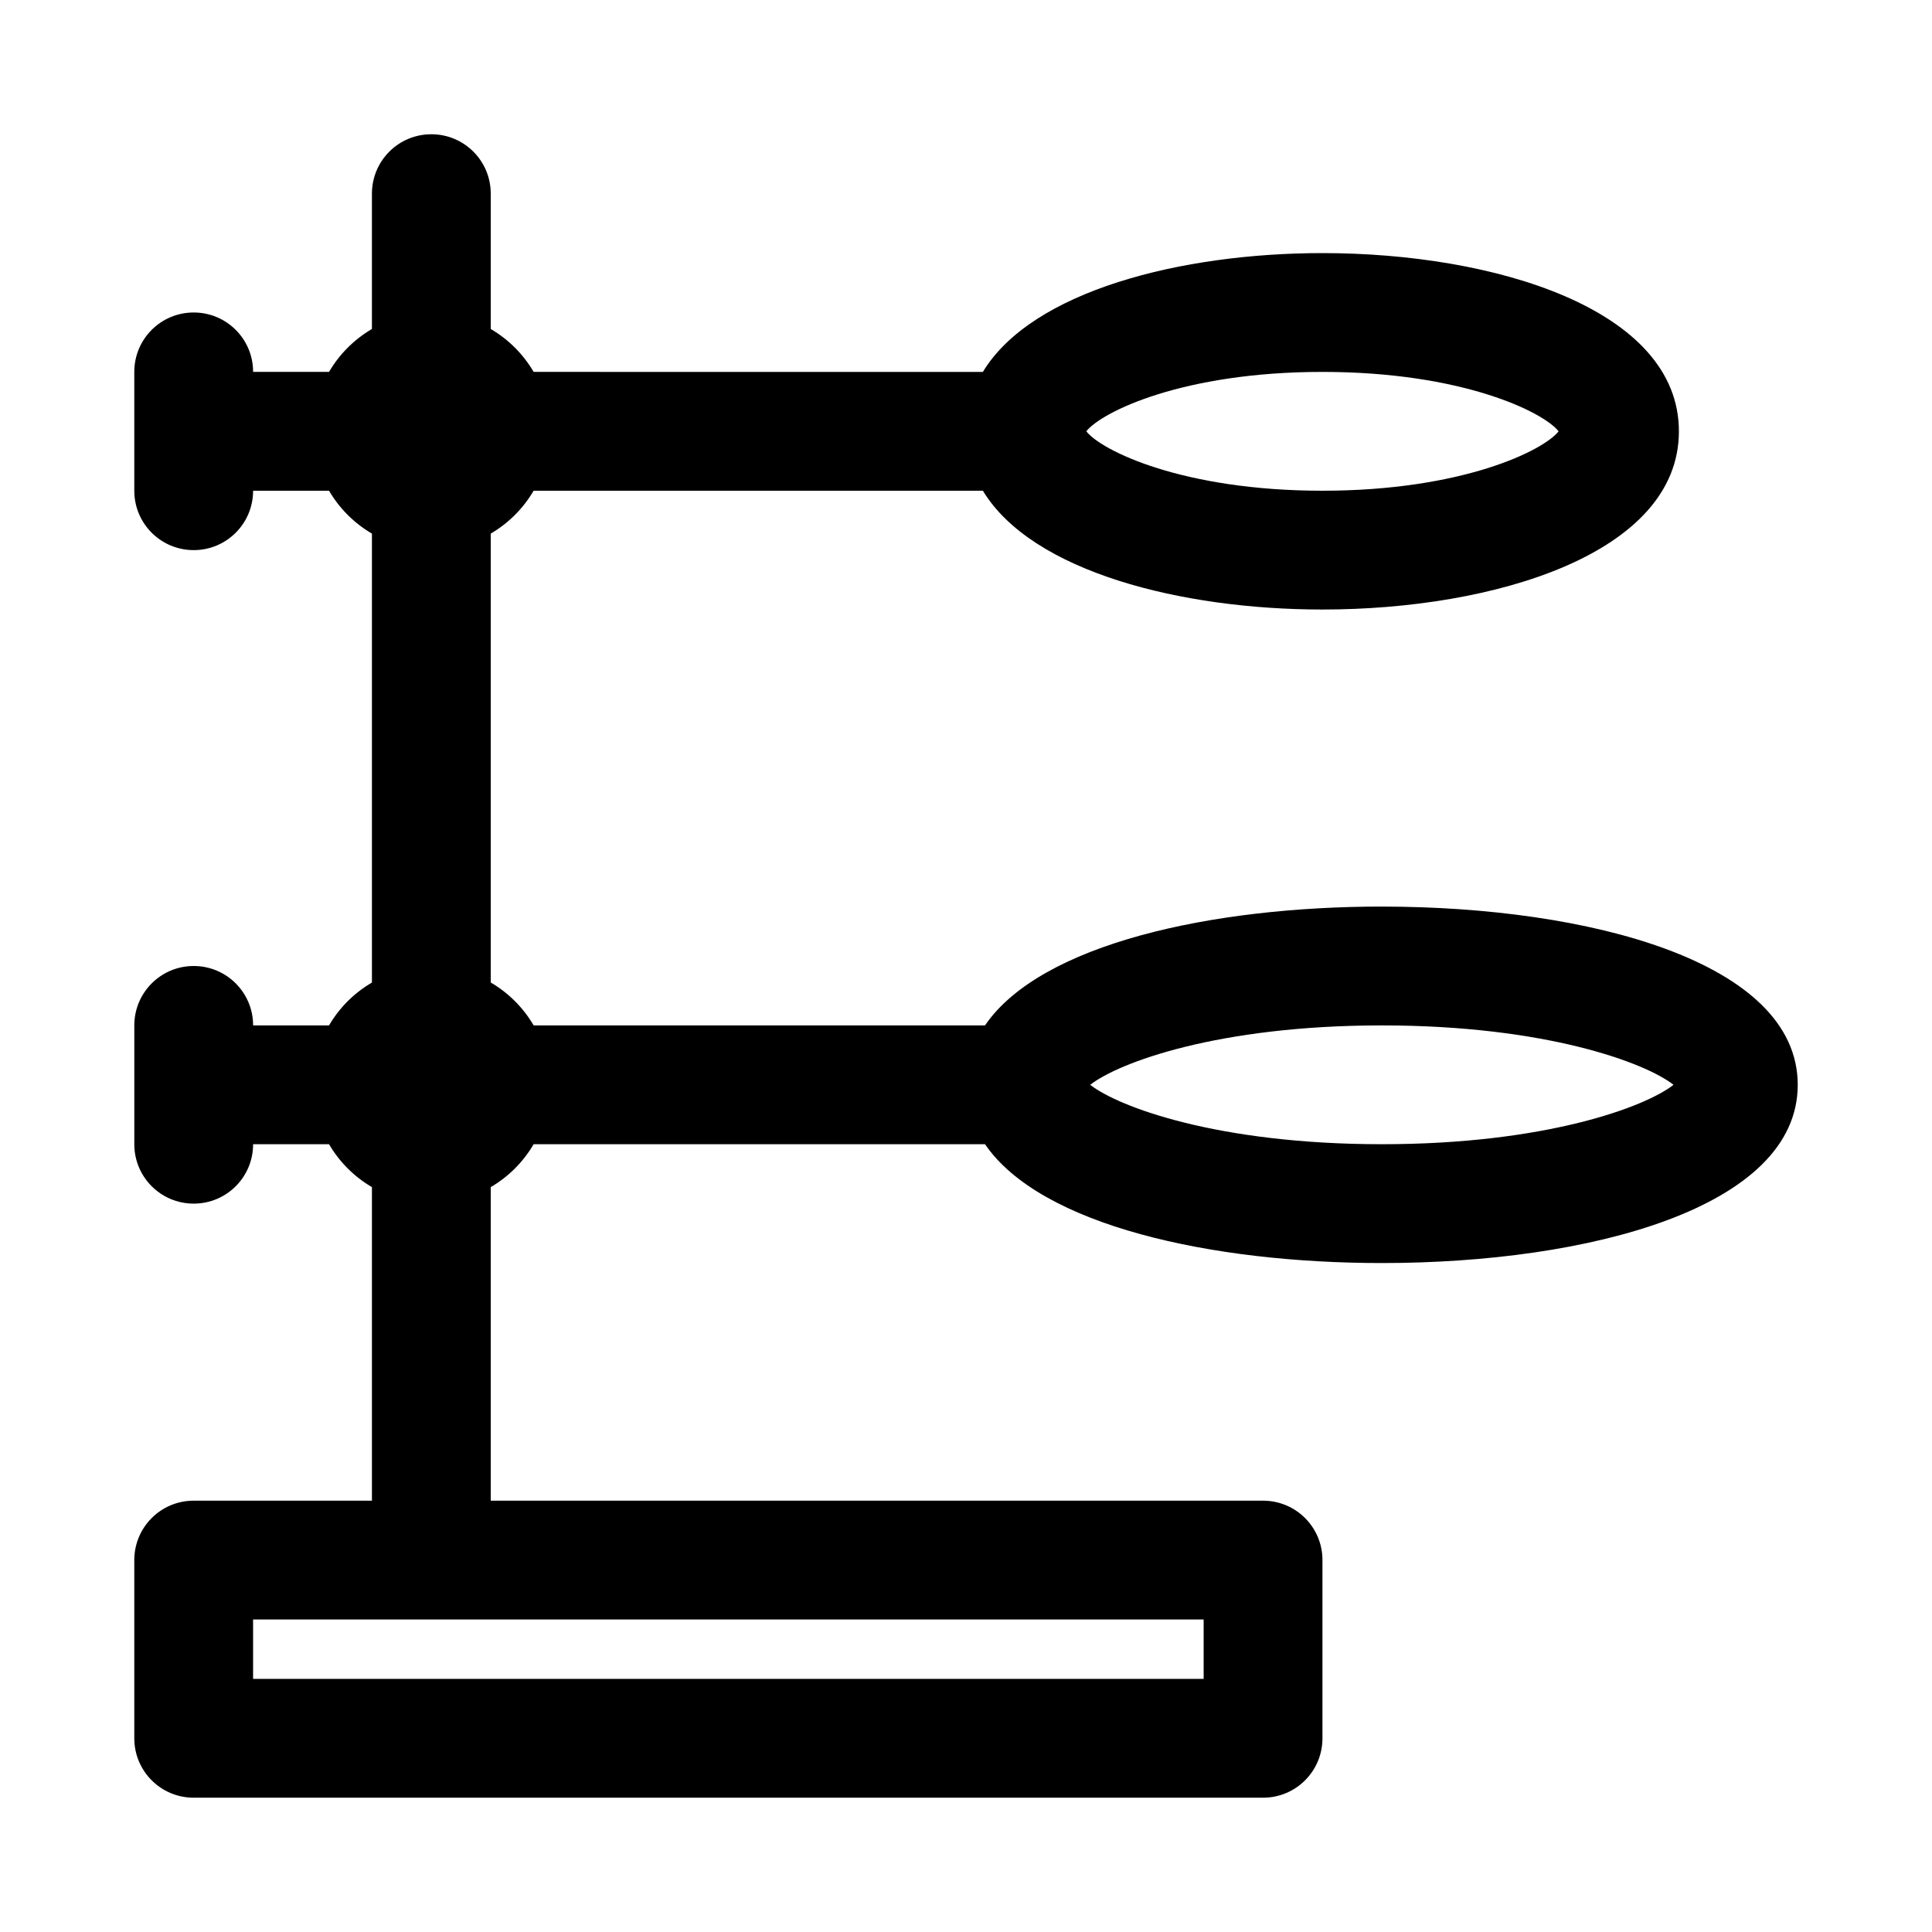 <?xml version="1.0" encoding="UTF-8"?>
<!-- Uploaded to: SVG Repo, www.svgrepo.com, Generator: SVG Repo Mixer Tools -->
<svg fill="#000000" width="800px" height="800px" version="1.1" viewBox="144 144 512 512" xmlns="http://www.w3.org/2000/svg">
 <path d="m510.21 384.25c-45.059 0-90.402 9.887-105.17 31.488h-119.62c-2.758-4.707-6.66-8.613-11.367-11.367v-118.96c4.707-2.758 8.609-6.66 11.367-11.367h119.05c13.02 21.508 52.648 31.488 89.992 31.488 45.5 0 94.465-14.77 94.465-47.23 0-32.465-48.965-47.23-94.465-47.23-37.344 0-76.973 9.98-89.992 31.488l-119.05-0.004c-2.758-4.707-6.66-8.613-11.367-11.367v-35.867c0-8.707-7.039-15.742-15.742-15.742-8.711 0-15.746 7.039-15.746 15.742v35.863c-4.707 2.758-8.613 6.664-11.367 11.371h-20.121c0-8.707-7.039-15.742-15.742-15.742-8.707-0.004-15.746 7.035-15.746 15.742v31.488c0 8.707 7.039 15.742 15.742 15.742 8.707 0 15.742-7.039 15.742-15.742h20.121c2.758 4.707 6.664 8.609 11.371 11.367v118.98c-4.707 2.738-8.613 6.644-11.367 11.352h-20.121c0-8.707-7.039-15.742-15.742-15.742-8.707 0-15.742 7.039-15.742 15.742v31.488c0 8.707 7.039 15.742 15.742 15.742 8.707 0 15.742-7.039 15.742-15.742h20.121c2.754 4.707 6.66 8.613 11.367 11.367v83.098h-47.234c-8.707 0-15.742 7.039-15.742 15.742v47.23c0 8.707 7.039 15.742 15.742 15.742h283.39c8.707 0 15.742-7.039 15.742-15.742v-47.23c0-8.707-7.039-15.742-15.742-15.742h-204.67v-83.098c4.707-2.754 8.609-6.66 11.367-11.367h119.62c14.77 21.602 60.109 31.488 105.17 31.488 54.852 0 110.21-14.609 110.21-47.23-0.004-32.625-55.359-47.234-110.21-47.234zm-47.23 188.93v15.742h-251.91v-15.742zm31.484-330.62c36.969 0 58.535 10.598 62.582 15.742-4.043 5.148-25.613 15.746-62.582 15.746s-58.535-10.598-62.582-15.742c4.047-5.152 25.617-15.746 62.582-15.746zm15.746 204.67c-43.516 0-69.887-9.918-77.289-15.742 7.398-5.824 33.785-15.742 77.289-15.742 43.5 0 69.887 9.918 77.289 15.742-7.402 5.824-33.773 15.742-77.289 15.742z"/>
</svg>